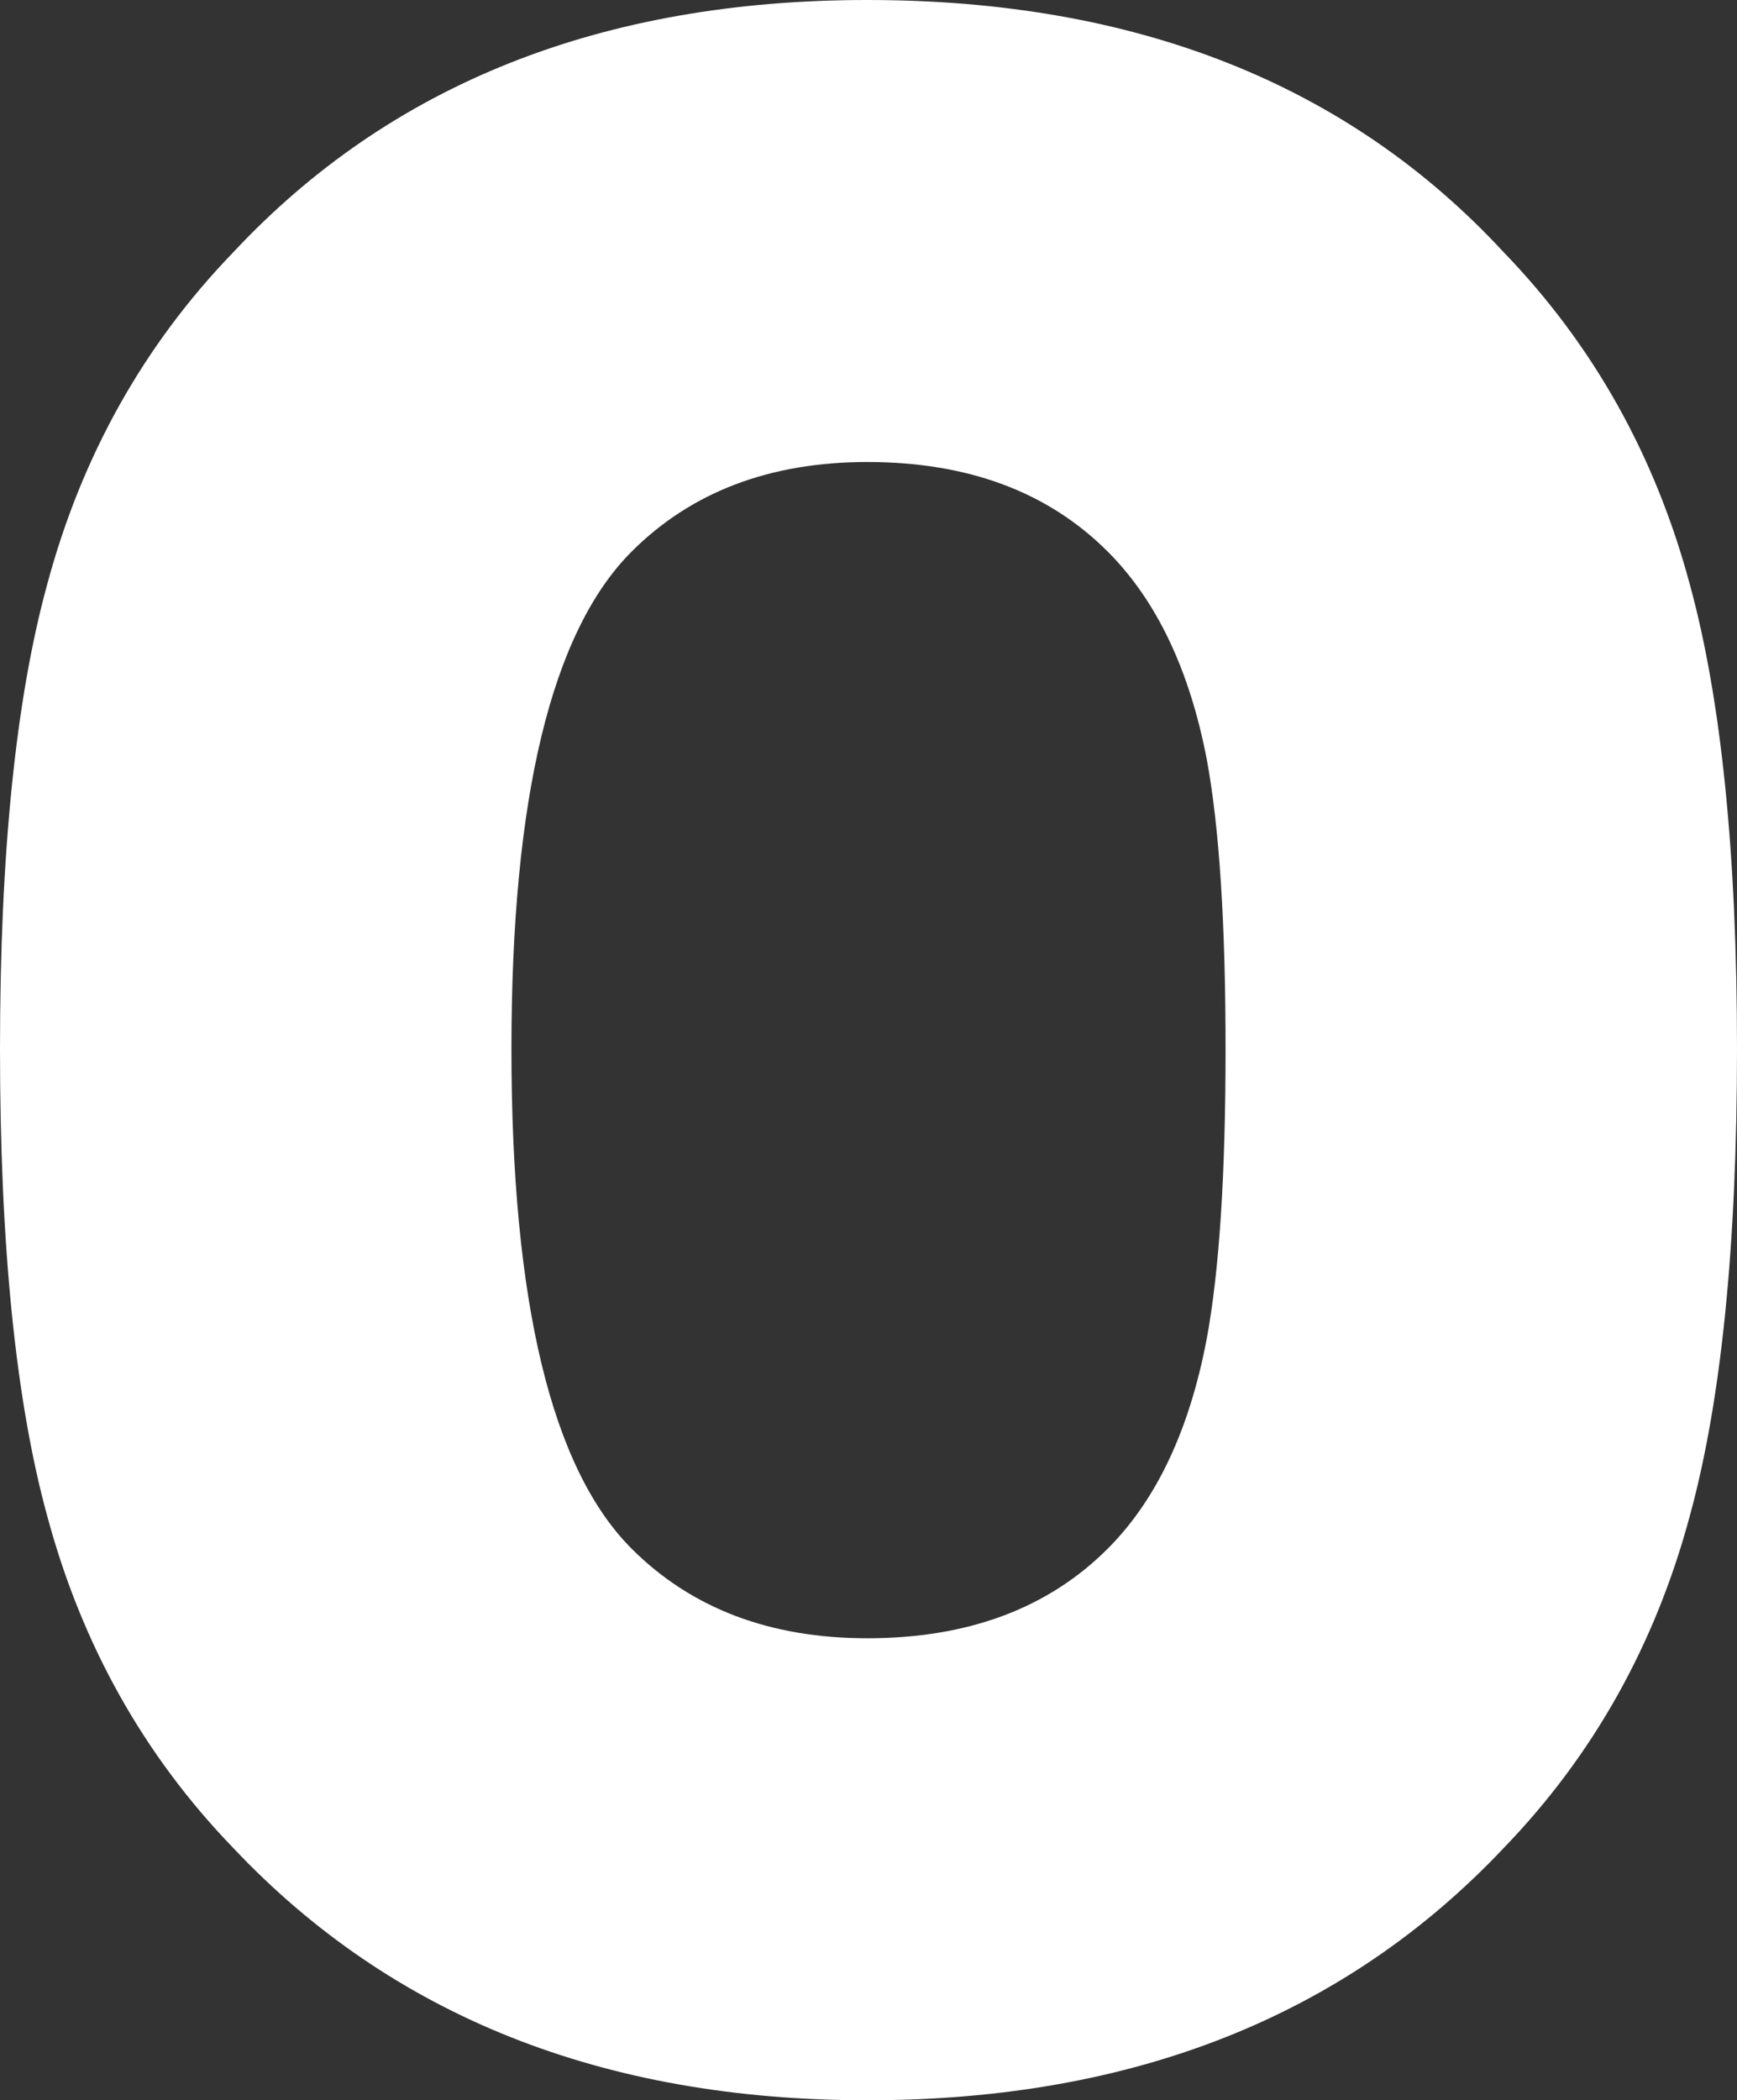 <?xml version="1.0" encoding="UTF-8" standalone="no"?>
<svg xmlns:xlink="http://www.w3.org/1999/xlink" height="44.55px" width="36.85px" xmlns="http://www.w3.org/2000/svg">
  <rect width="100%" height="100%" fill="#333333" stroke="none"/>
  <g transform="matrix(1.0, 0.0, 0.0, 1.0, 18.4, 22.25)">
    <path d="M0.0 -22.25 Q8.55 -22.25 13.5 -16.9 16.35 -13.95 17.45 -9.85 18.45 -6.2 18.45 0.0 18.45 6.25 17.45 9.9 16.35 14.0 13.5 16.95 8.45 22.3 0.0 22.3 -8.4 22.3 -13.45 16.95 -16.3 14.0 -17.4 9.9 -18.4 6.25 -18.4 0.0 -18.4 -6.2 -17.4 -9.85 -16.3 -13.95 -13.45 -16.9 -8.45 -22.25 0.0 -22.25 M5.1 -10.55 Q3.2 -12.45 0.0 -12.45 -3.1 -12.45 -5.0 -10.55 -7.55 -8.0 -7.55 0.0 -7.55 8.05 -5.0 10.6 -3.1 12.5 0.0 12.5 3.2 12.5 5.1 10.6 6.65 9.05 7.2 6.15 7.6 4.0 7.6 0.0 7.6 -4.0 7.2 -6.15 6.65 -9.0 5.1 -10.55" fill="#ffffff" fill-rule="evenodd" stroke="none"/>
  </g>
</svg>
